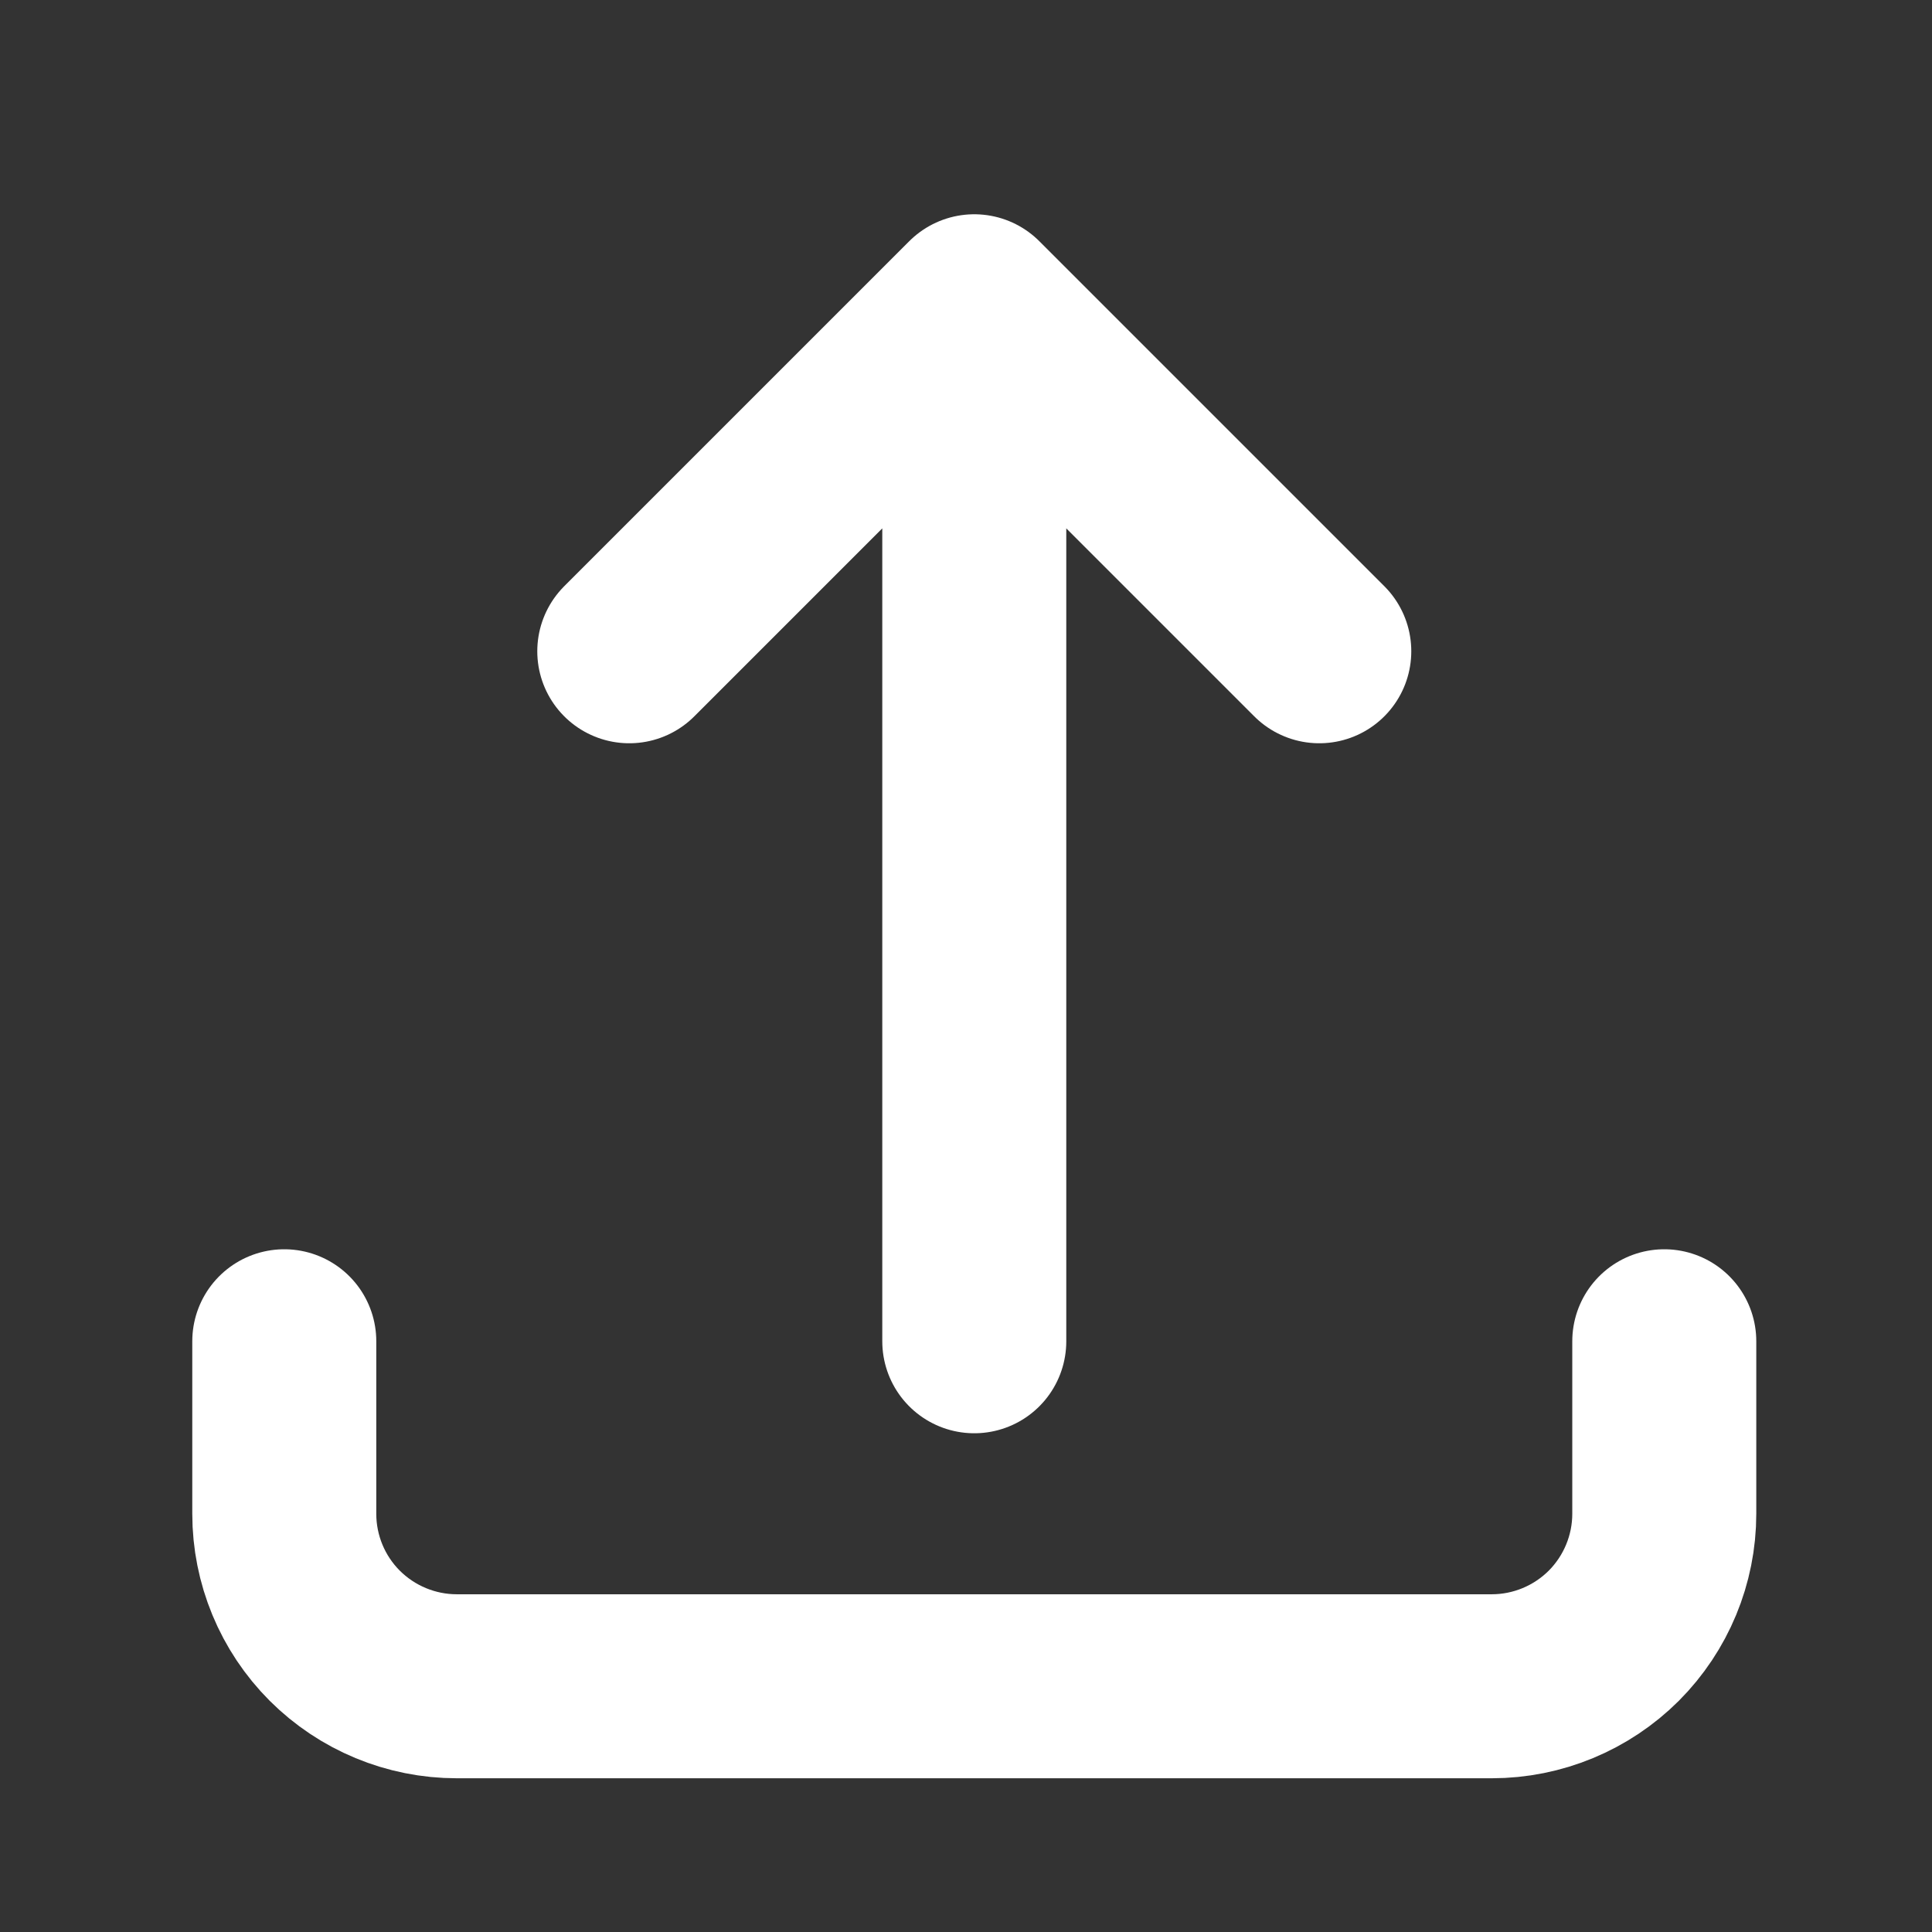 <svg width="21" height="21" viewBox="0 0 21 21" fill="none" xmlns="http://www.w3.org/2000/svg">
<rect x="0" y="0" width="21" height="21" fill="#333333" stroke="none"/>
<path d="M3.09 14.579V16.454C3.09 16.951 3.287 17.428 3.639 17.78C3.991 18.131 4.468 18.329 4.965 18.329H16.215C16.712 18.329 17.189 18.131 17.541 17.78C17.892 17.428 18.09 16.951 18.09 16.454V14.579M6.84 7.079L10.59 3.329M10.59 3.329L14.34 7.079M10.59 3.329V14.579" stroke="white" stroke-width="2" stroke-linecap="round" stroke-linejoin="round"/>
</svg>

